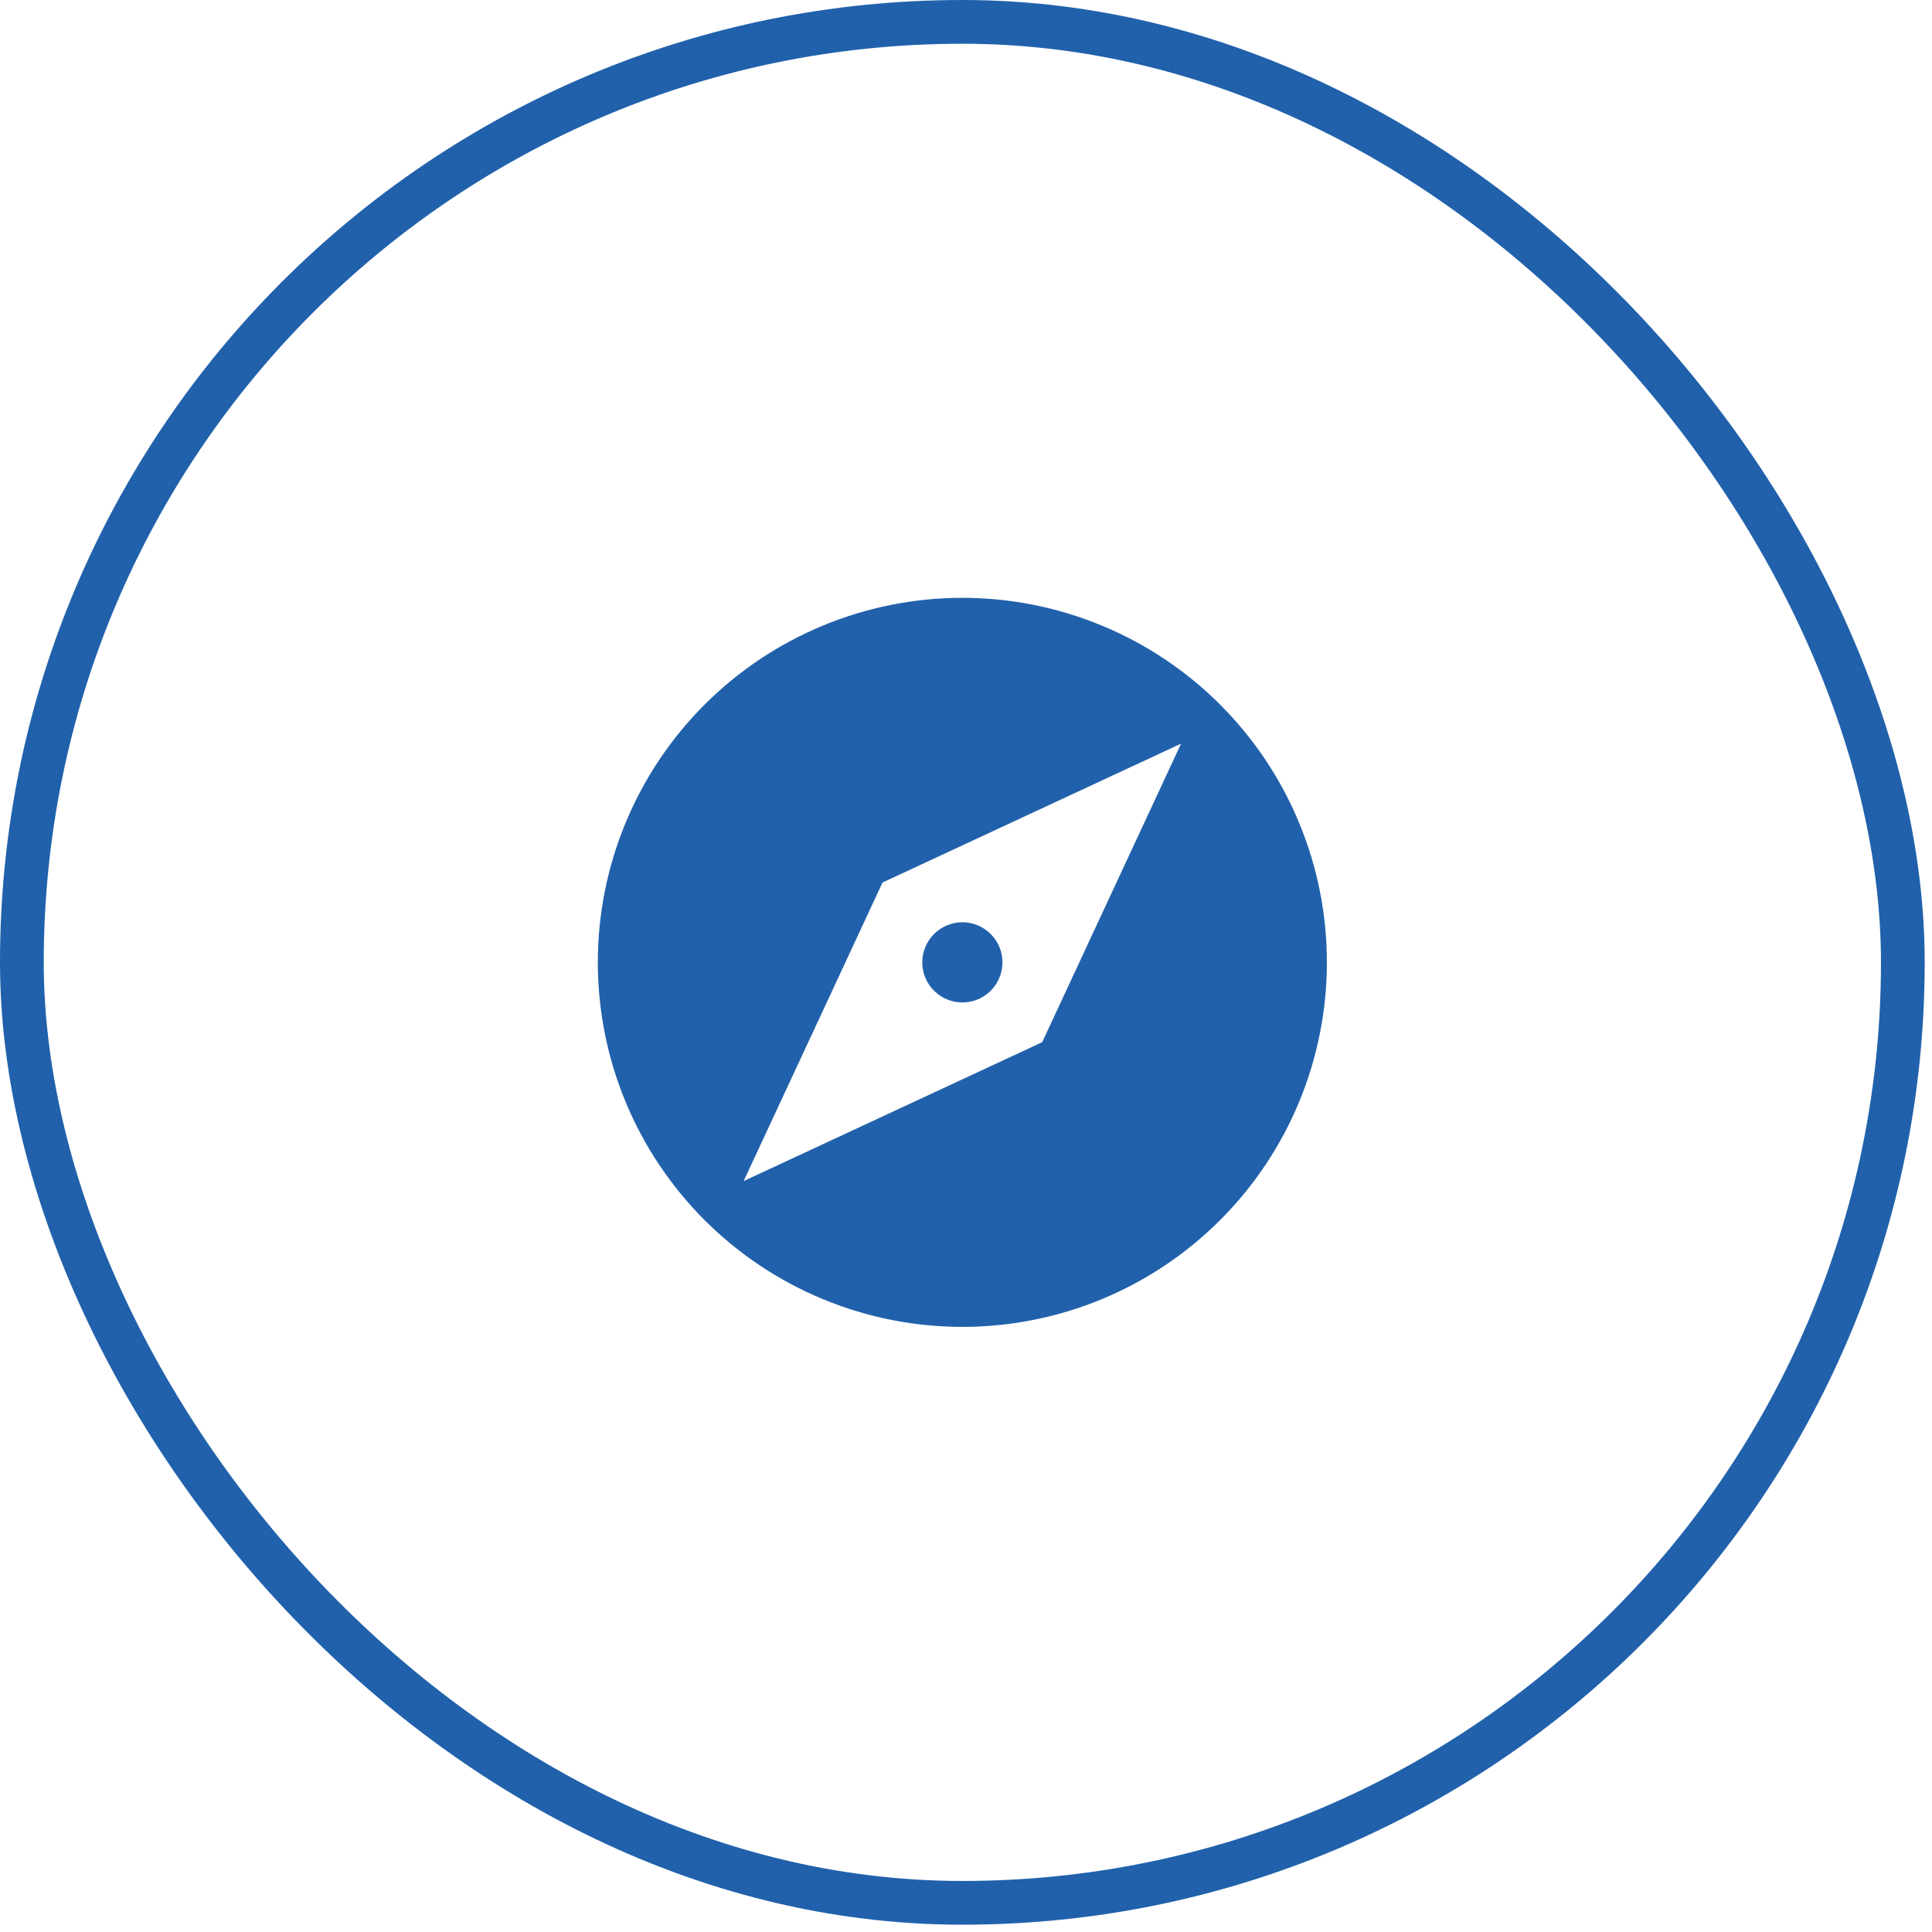 <?xml version="1.0" encoding="UTF-8"?>
<svg xmlns="http://www.w3.org/2000/svg" width="53" height="53" viewBox="0 0 53 53" fill="none">
  <rect x="0.6" y="0.6" width="51.6" height="51.6" rx="25.8" stroke="#2161AB" stroke-width="1.2"></rect>
  <path d="M28.59 28.59L20.4 32.4L24.21 24.21L32.4 20.4M26.4 16.4C25.087 16.4 23.787 16.659 22.574 17.162C21.36 17.664 20.258 18.401 19.329 19.329C17.454 21.205 16.4 23.748 16.4 26.4C16.4 29.053 17.454 31.596 19.329 33.471C20.258 34.4 21.36 35.137 22.574 35.639C23.787 36.142 25.087 36.4 26.4 36.4C29.053 36.4 31.596 35.347 33.471 33.471C35.347 31.596 36.4 29.053 36.4 26.4C36.4 25.087 36.142 23.787 35.639 22.574C35.137 21.36 34.4 20.258 33.471 19.329C32.543 18.401 31.441 17.664 30.227 17.162C29.014 16.659 27.714 16.4 26.4 16.4ZM26.4 25.3C26.109 25.3 25.829 25.416 25.623 25.623C25.416 25.829 25.3 26.109 25.3 26.4C25.3 26.692 25.416 26.972 25.623 27.178C25.829 27.384 26.109 27.5 26.4 27.5C26.692 27.5 26.972 27.384 27.178 27.178C27.384 26.972 27.5 26.692 27.5 26.4C27.5 26.109 27.384 25.829 27.178 25.623C26.972 25.416 26.692 25.3 26.4 25.3Z" fill="#2161AB"></path>
</svg>
